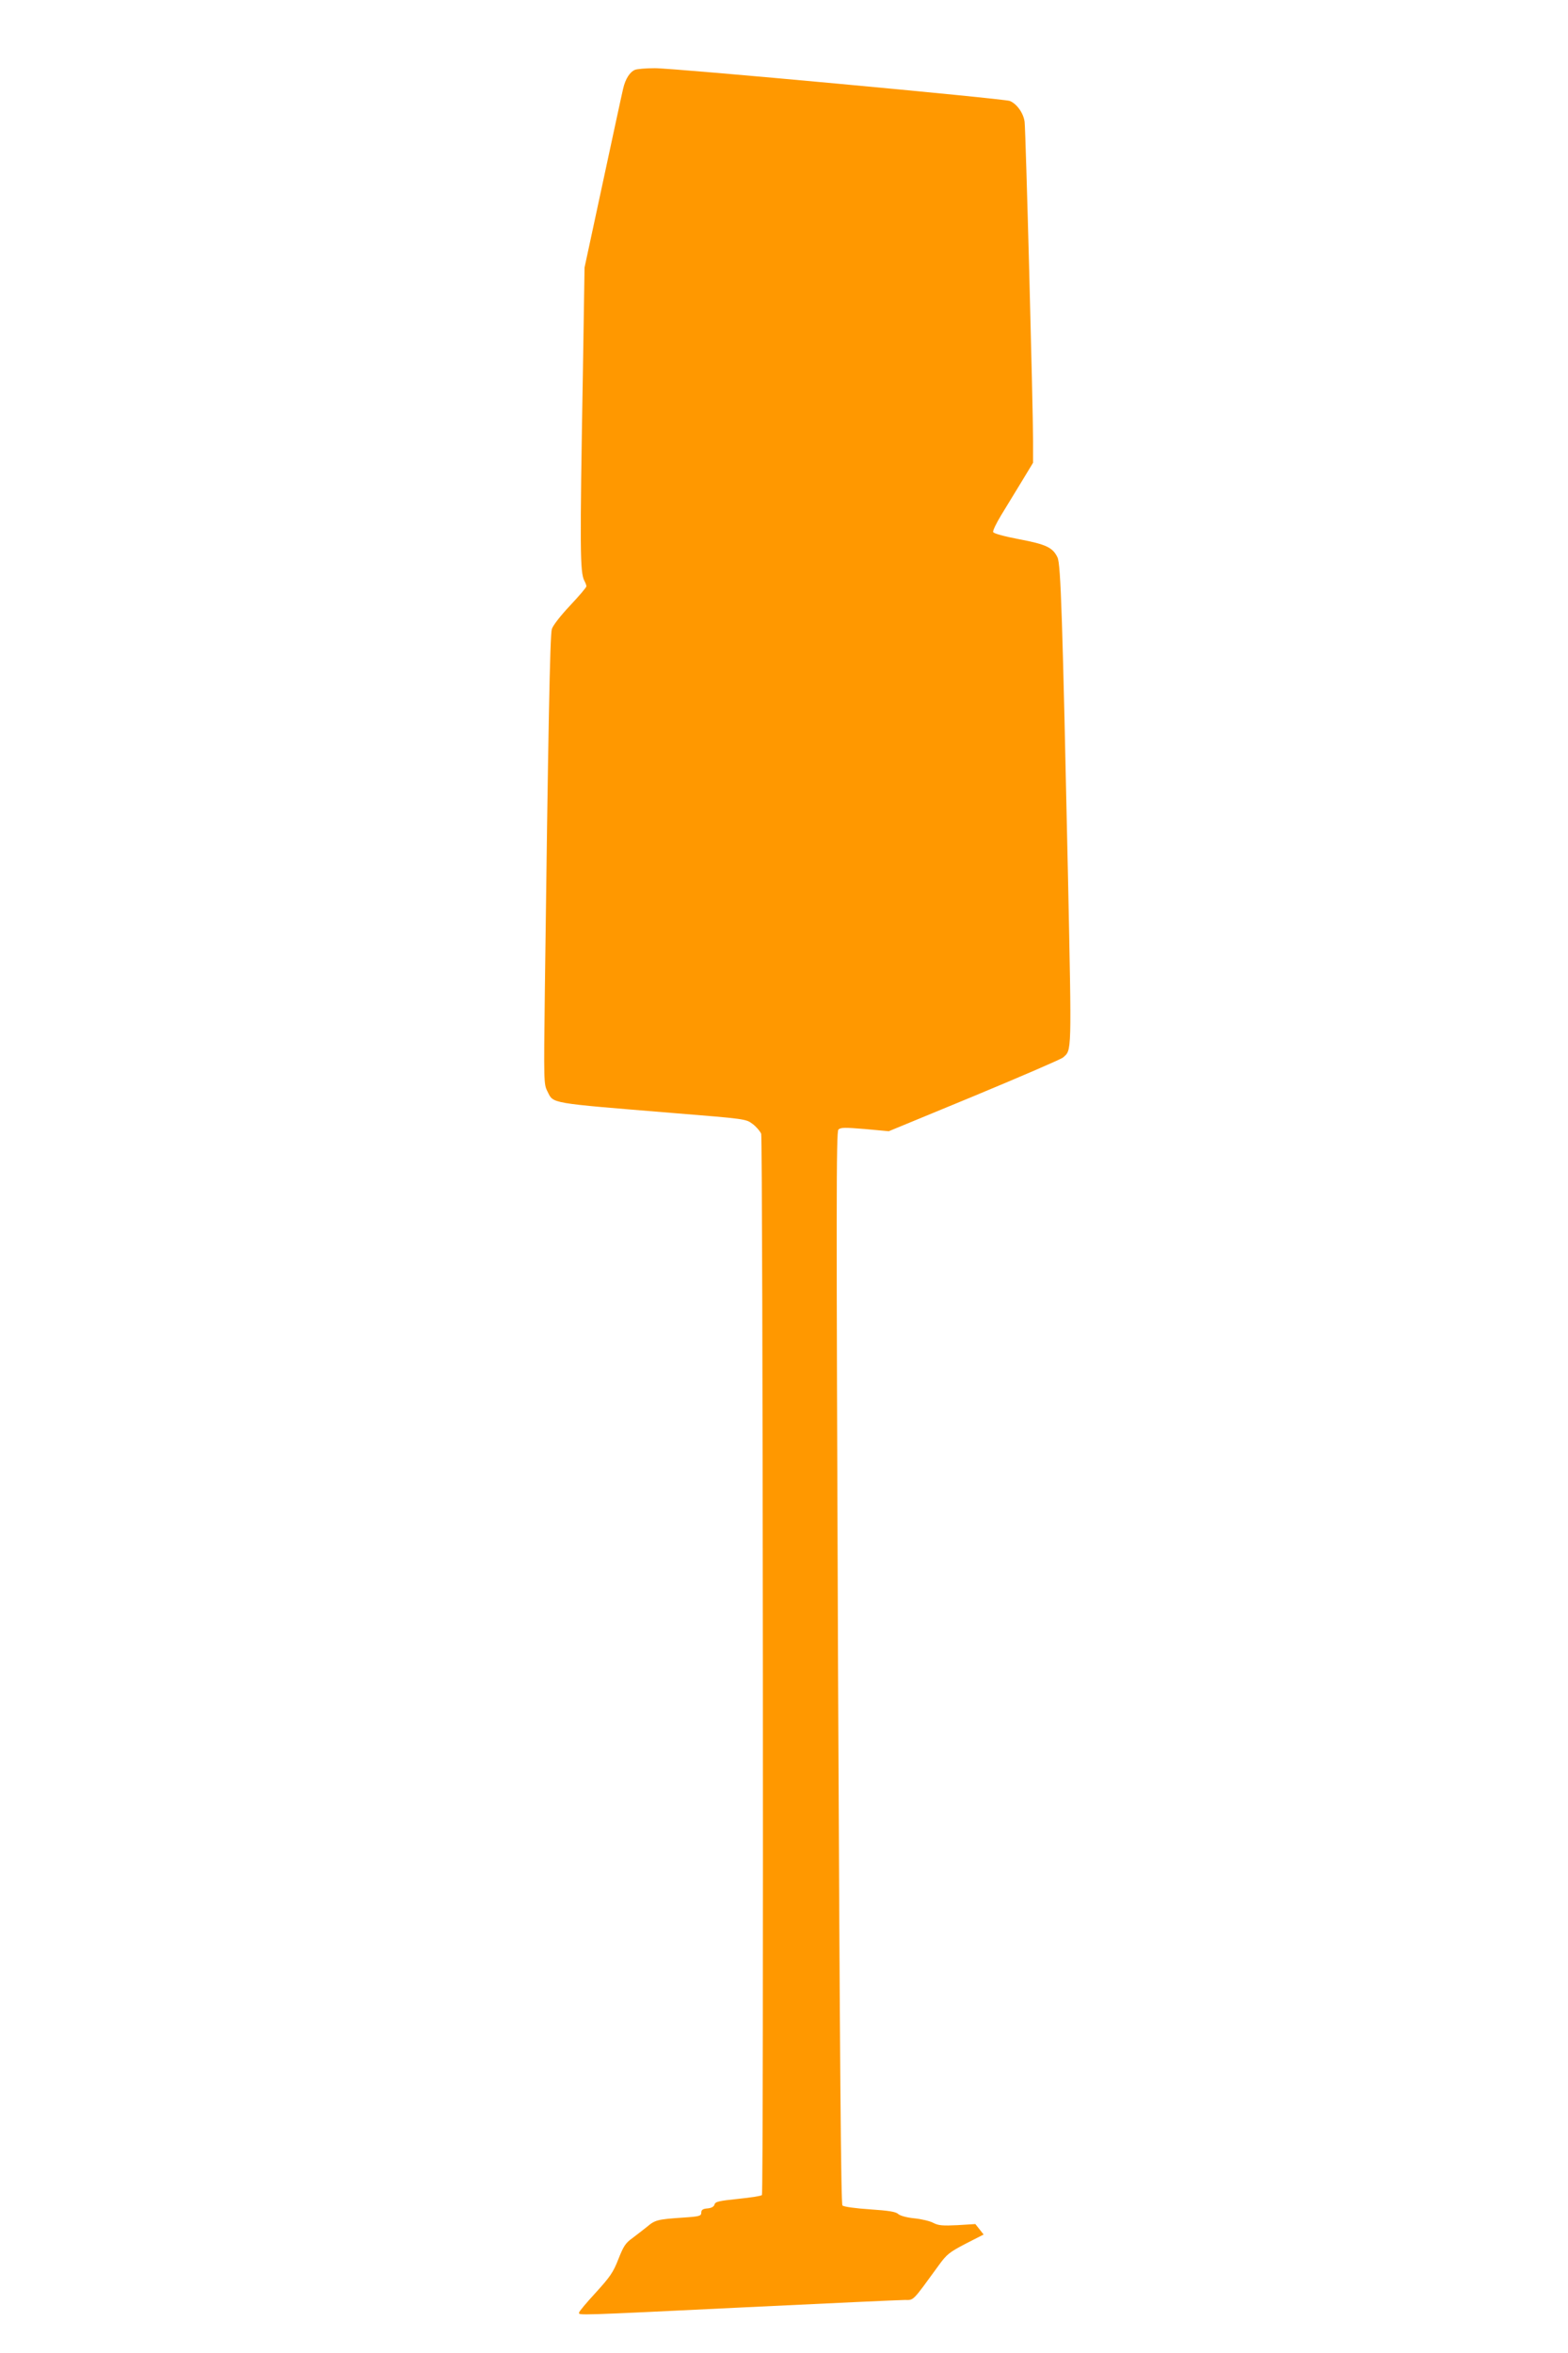 <?xml version="1.0" standalone="no"?>
<!DOCTYPE svg PUBLIC "-//W3C//DTD SVG 20010904//EN"
 "http://www.w3.org/TR/2001/REC-SVG-20010904/DTD/svg10.dtd">
<svg version="1.0" xmlns="http://www.w3.org/2000/svg"
 width="853pt" height="1280pt" viewBox="0 0 853 1280"
 preserveAspectRatio="xMidYMid meet">
<g transform="translate(0,1280) scale(0.1,-0.1)"
fill="#ff9800" stroke="none">
<path d="M3454 12420 c-27 -11 -52 -49 -64 -102 -6 -24 -55 -252 -110 -508
l-100 -465 -9 -570 c-17 -968 -16 -1088 8 -1134 6 -11 11 -24 11 -30 0 -6 -40
-53 -89 -105 -50 -53 -94 -109 -99 -128 -10 -31 -20 -556 -38 -1969 -6 -495
-6 -506 14 -545 34 -68 2 -62 684 -118 396 -32 396 -32 433 -60 20 -15 40 -39
46 -53 9 -25 14 -5757 4 -5772 -2 -5 -60 -14 -129 -21 -105 -11 -125 -15 -129
-31 -3 -11 -16 -19 -38 -21 -26 -2 -34 -8 -34 -23 0 -18 -9 -21 -100 -27 -136
-9 -152 -13 -194 -49 -20 -16 -56 -44 -80 -62 -38 -27 -49 -44 -77 -115 -28
-72 -45 -96 -123 -182 -50 -54 -91 -103 -91 -109 0 -15 -28 -16 900 29 454 22
846 40 871 40 52 0 39 -13 187 190 42 58 57 70 145 116 l98 50 -22 28 -23 29
-97 -6 c-81 -4 -104 -2 -131 12 -18 10 -64 21 -103 25 -42 4 -77 14 -88 23
-13 13 -51 19 -155 26 -77 5 -142 14 -149 21 -8 8 -14 750 -24 2924 -10 2536
-10 2915 2 2928 13 12 34 12 144 3 l130 -12 465 192 c255 106 473 200 483 209
48 43 47 7 27 983 -30 1406 -39 1698 -57 1737 -26 54 -61 71 -209 99 -83 16
-138 31 -141 39 -3 7 17 48 43 91 26 43 76 125 111 182 l63 104 0 116 c0 181
-40 1691 -46 1738 -6 48 -43 99 -81 114 -36 13 -1829 179 -1931 178 -48 0 -96
-4 -108 -9z"/>
</g>
</svg>
